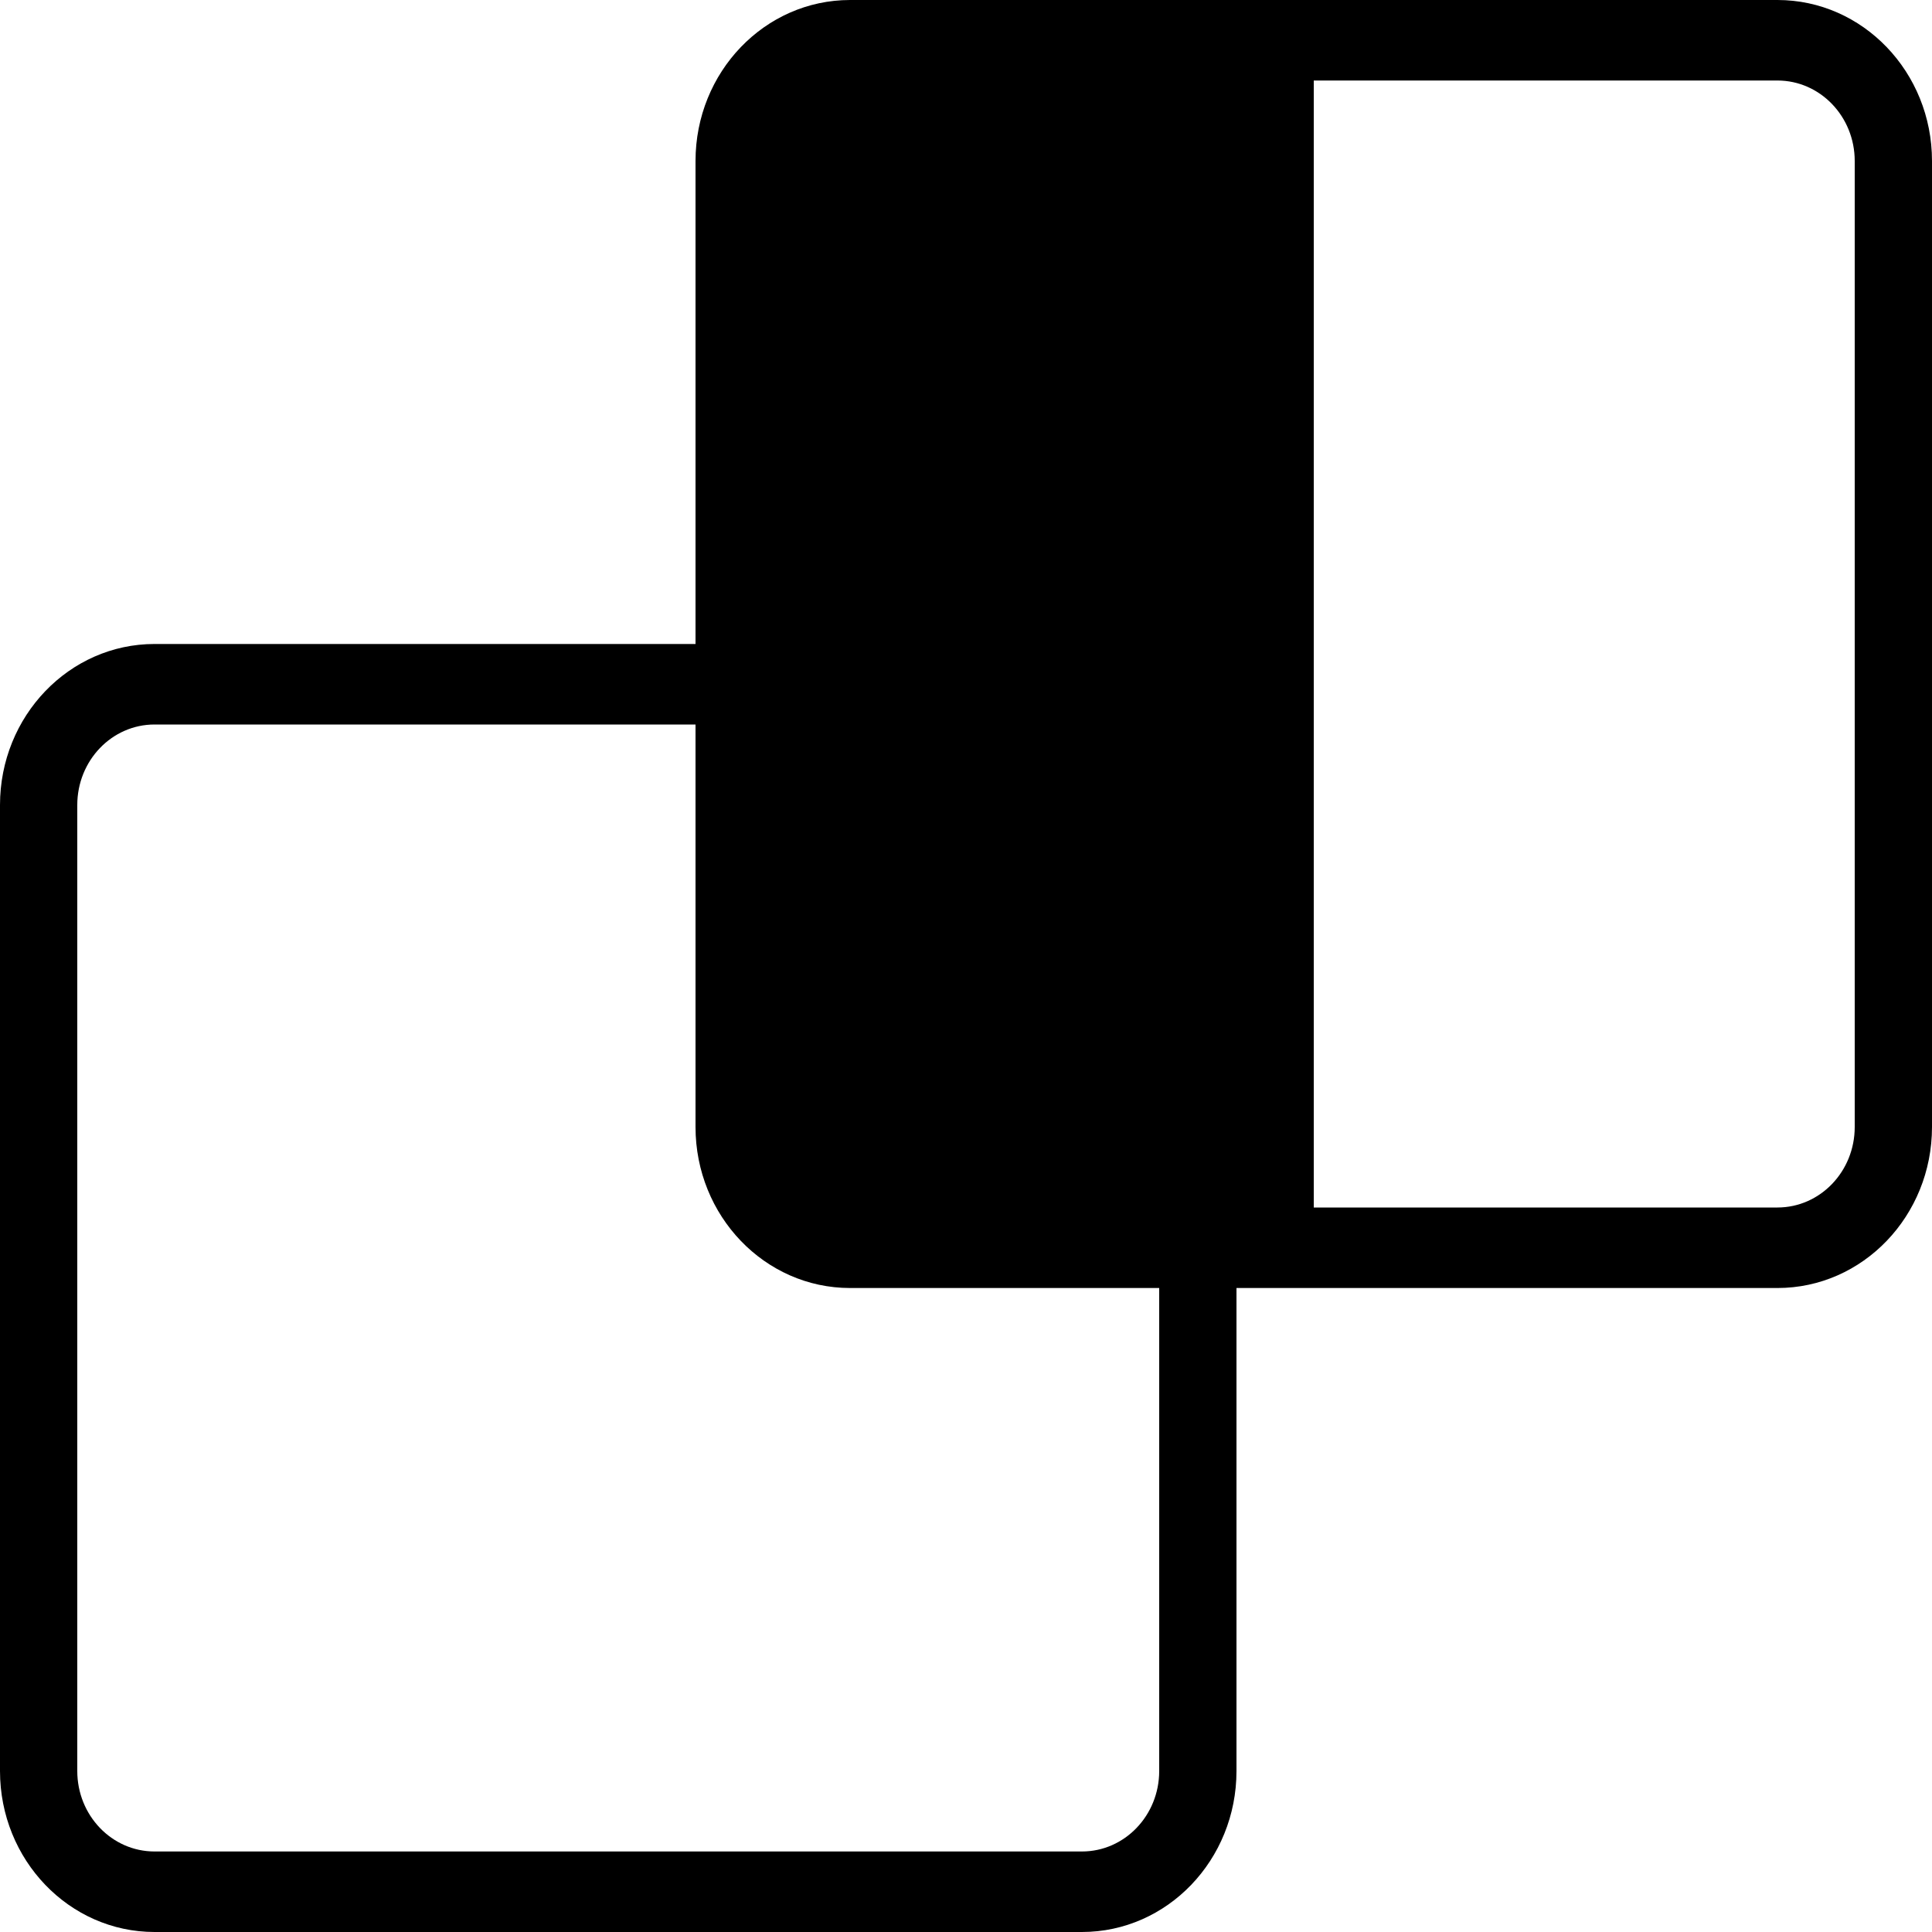 <svg width="40" height="40" viewBox="0 0 40 40" fill="none" xmlns="http://www.w3.org/2000/svg">
<path d="M27.2 25C27.2 17.222 27.2 9.444 27.2 1.667H36.8C37.684 1.667 38.4 2.413 38.4 3.333V23.333C38.4 24.254 37.684 25 36.8 25H27.2ZM36.8 26.667C38.567 26.667 40 25.174 40 23.333V3.333C40 1.492 38.567 0 36.8 0H17.6C15.833 0 14.4 1.492 14.4 3.333V23.333C14.4 25.174 15.833 26.667 17.6 26.667H36.8Z" fill="black"/>
<path d="M22.4 15C23.284 15 24 15.746 24 16.667V36.667C24 37.587 23.284 38.333 22.4 38.333H3.2C2.316 38.333 1.6 37.587 1.6 36.667V16.667C1.6 15.746 2.316 15 3.2 15H22.4ZM3.2 13.333C1.433 13.333 0 14.826 0 16.667V36.667C0 38.508 1.433 40 3.2 40H22.4C24.167 40 25.6 38.508 25.6 36.667V16.667C25.6 14.826 24.167 13.333 22.4 13.333H3.2Z" fill="black"/>
</svg>
